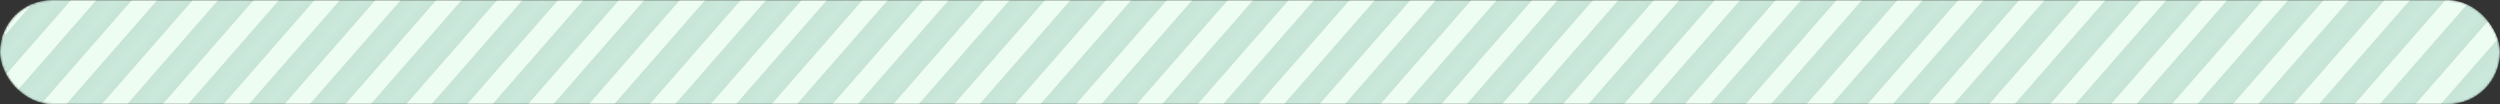 <?xml version="1.0" encoding="UTF-8"?> <svg xmlns="http://www.w3.org/2000/svg" width="1200" height="50" viewBox="0 0 1200 50" fill="none"><rect x="0" y="0" width="1200" height="50" fill="#333333" stroke="none"/><mask id="mask0_3673_2605" style="mask-type:alpha" maskUnits="userSpaceOnUse" x="0" y="0" width="1200" height="50"><rect width="1200" height="50" rx="25" fill="#EDFDF1"></rect></mask><g mask="url(#mask0_3673_2605)"><rect width="1200" height="50" rx="25" fill="#EDFDF1"></rect><g opacity="0.2"><rect width="657.062" height="400" rx="100" transform="matrix(0.976 0.22 -0.658 0.753 85.776 -279.286)" fill="#EDFDF1"></rect><rect width="14.599" height="400" transform="matrix(0.976 0.22 -0.658 0.753 85.776 -279.286)" fill="url(#paint0_linear_3673_2605)"></rect><rect width="14.599" height="400" transform="matrix(0.976 0.22 -0.658 0.753 110.19 -273.781)" fill="url(#paint1_linear_3673_2605)"></rect><rect width="14.599" height="400" transform="matrix(0.976 0.22 -0.658 0.753 134.604 -268.276)" fill="url(#paint2_linear_3673_2605)"></rect><rect width="14.599" height="400" transform="matrix(0.976 0.22 -0.658 0.753 159.018 -262.771)" fill="url(#paint3_linear_3673_2605)"></rect><rect width="14.599" height="400" transform="matrix(0.976 0.22 -0.658 0.753 183.431 -257.267)" fill="url(#paint4_linear_3673_2605)"></rect><rect width="14.599" height="400" transform="matrix(0.976 0.22 -0.658 0.753 207.845 -251.762)" fill="url(#paint5_linear_3673_2605)"></rect><rect width="14.599" height="400" transform="matrix(0.976 0.22 -0.658 0.753 232.258 -246.257)" fill="url(#paint6_linear_3673_2605)"></rect><rect width="14.599" height="400" transform="matrix(0.976 0.22 -0.658 0.753 256.672 -240.752)" fill="url(#paint7_linear_3673_2605)"></rect><rect width="14.599" height="400" transform="matrix(0.976 0.22 -0.658 0.753 281.085 -235.247)" fill="url(#paint8_linear_3673_2605)"></rect><rect width="14.599" height="400" transform="matrix(0.976 0.22 -0.658 0.753 305.499 -229.742)" fill="url(#paint9_linear_3673_2605)"></rect><rect width="14.599" height="400" transform="matrix(0.976 0.22 -0.658 0.753 329.912 -224.237)" fill="url(#paint10_linear_3673_2605)"></rect><rect width="14.599" height="400" transform="matrix(0.976 0.22 -0.658 0.753 354.326 -218.732)" fill="url(#paint11_linear_3673_2605)"></rect><rect width="14.599" height="400" transform="matrix(0.976 0.22 -0.658 0.753 378.739 -213.228)" fill="url(#paint12_linear_3673_2605)"></rect><rect width="14.599" height="400" transform="matrix(0.976 0.22 -0.658 0.753 403.153 -207.723)" fill="url(#paint13_linear_3673_2605)"></rect><rect width="14.599" height="400" transform="matrix(0.976 0.22 -0.658 0.753 427.566 -202.218)" fill="url(#paint14_linear_3673_2605)"></rect><rect width="14.599" height="400" transform="matrix(0.976 0.22 -0.658 0.753 451.98 -196.713)" fill="url(#paint15_linear_3673_2605)"></rect><rect width="14.599" height="400" transform="matrix(0.976 0.22 -0.658 0.753 476.394 -191.208)" fill="url(#paint16_linear_3673_2605)"></rect><rect width="14.599" height="400" transform="matrix(0.976 0.22 -0.658 0.753 500.808 -185.703)" fill="url(#paint17_linear_3673_2605)"></rect><rect width="14.599" height="400" transform="matrix(0.976 0.22 -0.658 0.753 525.222 -180.198)" fill="url(#paint18_linear_3673_2605)"></rect><rect width="14.599" height="400" transform="matrix(0.976 0.22 -0.658 0.753 549.635 -174.693)" fill="url(#paint19_linear_3673_2605)"></rect><rect width="14.599" height="400" transform="matrix(0.976 0.22 -0.658 0.753 574.049 -169.188)" fill="url(#paint20_linear_3673_2605)"></rect><rect width="14.599" height="400" transform="matrix(0.976 0.22 -0.658 0.753 598.462 -163.684)" fill="url(#paint21_linear_3673_2605)"></rect><rect width="14.599" height="400" transform="matrix(0.976 0.22 -0.658 0.753 622.876 -158.179)" fill="url(#paint22_linear_3673_2605)"></rect><rect width="14.599" height="400" transform="matrix(0.976 0.22 -0.658 0.753 647.289 -152.674)" fill="url(#paint23_linear_3673_2605)"></rect><rect width="14.599" height="400" transform="matrix(0.976 0.22 -0.658 0.753 671.703 -147.169)" fill="url(#paint24_linear_3673_2605)"></rect><rect width="14.599" height="400" transform="matrix(0.976 0.22 -0.658 0.753 696.116 -141.664)" fill="url(#paint25_linear_3673_2605)"></rect><rect width="14.599" height="400" transform="matrix(0.976 0.22 -0.658 0.753 720.53 -136.159)" fill="url(#paint26_linear_3673_2605)"></rect><rect width="14.599" height="400" transform="matrix(0.976 0.22 -0.658 0.753 744.943 -130.654)" fill="url(#paint27_linear_3673_2605)"></rect><rect width="14.599" height="400" transform="matrix(0.976 0.22 -0.658 0.753 769.357 -125.149)" fill="url(#paint28_linear_3673_2605)"></rect><rect width="14.599" height="400" transform="matrix(0.976 0.22 -0.658 0.753 793.771 -119.645)" fill="url(#paint29_linear_3673_2605)"></rect><rect width="14.599" height="400" transform="matrix(0.976 0.22 -0.658 0.753 818.185 -114.14)" fill="url(#paint30_linear_3673_2605)"></rect><rect width="14.599" height="400" transform="matrix(0.976 0.22 -0.658 0.753 842.598 -108.635)" fill="url(#paint31_linear_3673_2605)"></rect><rect width="14.599" height="400" transform="matrix(0.976 0.22 -0.658 0.753 867.012 -103.13)" fill="url(#paint32_linear_3673_2605)"></rect><rect width="14.599" height="400" transform="matrix(0.976 0.22 -0.658 0.753 891.426 -97.625)" fill="url(#paint33_linear_3673_2605)"></rect><rect width="14.599" height="400" transform="matrix(0.976 0.22 -0.658 0.753 915.839 -92.12)" fill="url(#paint34_linear_3673_2605)"></rect><rect width="14.599" height="400" transform="matrix(0.976 0.22 -0.658 0.753 940.253 -86.615)" fill="url(#paint35_linear_3673_2605)"></rect><rect width="14.599" height="400" transform="matrix(0.976 0.22 -0.658 0.753 964.666 -81.11)" fill="url(#paint36_linear_3673_2605)"></rect><rect width="14.599" height="400" transform="matrix(0.976 0.22 -0.658 0.753 989.08 -75.606)" fill="url(#paint37_linear_3673_2605)"></rect><rect width="14.599" height="400" transform="matrix(0.976 0.22 -0.658 0.753 1013.49 -70.101)" fill="url(#paint38_linear_3673_2605)"></rect><rect width="14.599" height="400" transform="matrix(0.976 0.22 -0.658 0.753 1037.91 -64.596)" fill="url(#paint39_linear_3673_2605)"></rect><rect width="14.599" height="400" transform="matrix(0.976 0.22 -0.658 0.753 1062.32 -59.091)" fill="url(#paint40_linear_3673_2605)"></rect><rect width="14.599" height="400" transform="matrix(0.976 0.22 -0.658 0.753 1086.73 -53.586)" fill="url(#paint41_linear_3673_2605)"></rect><rect width="14.599" height="400" transform="matrix(0.976 0.22 -0.658 0.753 1111.15 -48.081)" fill="url(#paint42_linear_3673_2605)"></rect><rect width="14.599" height="400" transform="matrix(0.976 0.22 -0.658 0.753 1135.56 -42.576)" fill="url(#paint43_linear_3673_2605)"></rect><rect width="14.599" height="400" transform="matrix(0.976 0.22 -0.658 0.753 1159.97 -37.071)" fill="url(#paint44_linear_3673_2605)"></rect><rect width="14.599" height="400" transform="matrix(0.976 0.22 -0.658 0.753 1184.39 -31.566)" fill="url(#paint45_linear_3673_2605)"></rect><rect width="14.599" height="400" transform="matrix(0.976 0.22 -0.658 0.753 1208.8 -26.061)" fill="url(#paint46_linear_3673_2605)"></rect><rect width="14.599" height="400" transform="matrix(0.976 0.22 -0.658 0.753 1233.22 -20.557)" fill="url(#paint47_linear_3673_2605)"></rect></g></g><defs><linearGradient id="paint0_linear_3673_2605" x1="0" y1="200" x2="14.599" y2="200" gradientUnits="userSpaceOnUse"><stop stop-color="#2A816C"></stop><stop offset="0.57" stop-color="#3F9983"></stop><stop offset="1" stop-color="#2A816C"></stop></linearGradient><linearGradient id="paint1_linear_3673_2605" x1="0" y1="200" x2="14.599" y2="200" gradientUnits="userSpaceOnUse"><stop stop-color="#2A816C"></stop><stop offset="0.57" stop-color="#3F9983"></stop><stop offset="1" stop-color="#2A816C"></stop></linearGradient><linearGradient id="paint2_linear_3673_2605" x1="0" y1="200" x2="14.599" y2="200" gradientUnits="userSpaceOnUse"><stop stop-color="#2A816C"></stop><stop offset="0.57" stop-color="#3F9983"></stop><stop offset="1" stop-color="#2A816C"></stop></linearGradient><linearGradient id="paint3_linear_3673_2605" x1="0" y1="200" x2="14.599" y2="200" gradientUnits="userSpaceOnUse"><stop stop-color="#2A816C"></stop><stop offset="0.57" stop-color="#3F9983"></stop><stop offset="1" stop-color="#2A816C"></stop></linearGradient><linearGradient id="paint4_linear_3673_2605" x1="0" y1="200" x2="14.599" y2="200" gradientUnits="userSpaceOnUse"><stop stop-color="#2A816C"></stop><stop offset="0.57" stop-color="#3F9983"></stop><stop offset="1" stop-color="#2A816C"></stop></linearGradient><linearGradient id="paint5_linear_3673_2605" x1="0" y1="200" x2="14.599" y2="200" gradientUnits="userSpaceOnUse"><stop stop-color="#2A816C"></stop><stop offset="0.57" stop-color="#3F9983"></stop><stop offset="1" stop-color="#2A816C"></stop></linearGradient><linearGradient id="paint6_linear_3673_2605" x1="0" y1="200" x2="14.599" y2="200" gradientUnits="userSpaceOnUse"><stop stop-color="#2A816C"></stop><stop offset="0.57" stop-color="#3F9983"></stop><stop offset="1" stop-color="#2A816C"></stop></linearGradient><linearGradient id="paint7_linear_3673_2605" x1="0" y1="200" x2="14.599" y2="200" gradientUnits="userSpaceOnUse"><stop stop-color="#2A816C"></stop><stop offset="0.57" stop-color="#3F9983"></stop><stop offset="1" stop-color="#2A816C"></stop></linearGradient><linearGradient id="paint8_linear_3673_2605" x1="0" y1="200" x2="14.599" y2="200" gradientUnits="userSpaceOnUse"><stop stop-color="#2A816C"></stop><stop offset="0.57" stop-color="#3F9983"></stop><stop offset="1" stop-color="#2A816C"></stop></linearGradient><linearGradient id="paint9_linear_3673_2605" x1="0" y1="200" x2="14.599" y2="200" gradientUnits="userSpaceOnUse"><stop stop-color="#2A816C"></stop><stop offset="0.57" stop-color="#3F9983"></stop><stop offset="1" stop-color="#2A816C"></stop></linearGradient><linearGradient id="paint10_linear_3673_2605" x1="0" y1="200" x2="14.599" y2="200" gradientUnits="userSpaceOnUse"><stop stop-color="#2A816C"></stop><stop offset="0.57" stop-color="#3F9983"></stop><stop offset="1" stop-color="#2A816C"></stop></linearGradient><linearGradient id="paint11_linear_3673_2605" x1="0" y1="200" x2="14.599" y2="200" gradientUnits="userSpaceOnUse"><stop stop-color="#2A816C"></stop><stop offset="0.57" stop-color="#3F9983"></stop><stop offset="1" stop-color="#2A816C"></stop></linearGradient><linearGradient id="paint12_linear_3673_2605" x1="0" y1="200" x2="14.599" y2="200" gradientUnits="userSpaceOnUse"><stop stop-color="#2A816C"></stop><stop offset="0.57" stop-color="#3F9983"></stop><stop offset="1" stop-color="#2A816C"></stop></linearGradient><linearGradient id="paint13_linear_3673_2605" x1="0" y1="200" x2="14.599" y2="200" gradientUnits="userSpaceOnUse"><stop stop-color="#2A816C"></stop><stop offset="0.57" stop-color="#3F9983"></stop><stop offset="1" stop-color="#2A816C"></stop></linearGradient><linearGradient id="paint14_linear_3673_2605" x1="0" y1="200" x2="14.599" y2="200" gradientUnits="userSpaceOnUse"><stop stop-color="#2A816C"></stop><stop offset="0.57" stop-color="#3F9983"></stop><stop offset="1" stop-color="#2A816C"></stop></linearGradient><linearGradient id="paint15_linear_3673_2605" x1="0" y1="200" x2="14.599" y2="200" gradientUnits="userSpaceOnUse"><stop stop-color="#2A816C"></stop><stop offset="0.57" stop-color="#3F9983"></stop><stop offset="1" stop-color="#2A816C"></stop></linearGradient><linearGradient id="paint16_linear_3673_2605" x1="0" y1="200" x2="14.599" y2="200" gradientUnits="userSpaceOnUse"><stop stop-color="#2A816C"></stop><stop offset="0.57" stop-color="#3F9983"></stop><stop offset="1" stop-color="#2A816C"></stop></linearGradient><linearGradient id="paint17_linear_3673_2605" x1="0" y1="200" x2="14.599" y2="200" gradientUnits="userSpaceOnUse"><stop stop-color="#2A816C"></stop><stop offset="0.57" stop-color="#3F9983"></stop><stop offset="1" stop-color="#2A816C"></stop></linearGradient><linearGradient id="paint18_linear_3673_2605" x1="0" y1="200" x2="14.599" y2="200" gradientUnits="userSpaceOnUse"><stop stop-color="#2A816C"></stop><stop offset="0.57" stop-color="#3F9983"></stop><stop offset="1" stop-color="#2A816C"></stop></linearGradient><linearGradient id="paint19_linear_3673_2605" x1="0" y1="200" x2="14.599" y2="200" gradientUnits="userSpaceOnUse"><stop stop-color="#2A816C"></stop><stop offset="0.57" stop-color="#3F9983"></stop><stop offset="1" stop-color="#2A816C"></stop></linearGradient><linearGradient id="paint20_linear_3673_2605" x1="0" y1="200" x2="14.599" y2="200" gradientUnits="userSpaceOnUse"><stop stop-color="#2A816C"></stop><stop offset="0.57" stop-color="#3F9983"></stop><stop offset="1" stop-color="#2A816C"></stop></linearGradient><linearGradient id="paint21_linear_3673_2605" x1="0" y1="200" x2="14.599" y2="200" gradientUnits="userSpaceOnUse"><stop stop-color="#2A816C"></stop><stop offset="0.57" stop-color="#3F9983"></stop><stop offset="1" stop-color="#2A816C"></stop></linearGradient><linearGradient id="paint22_linear_3673_2605" x1="0" y1="200" x2="14.599" y2="200" gradientUnits="userSpaceOnUse"><stop stop-color="#2A816C"></stop><stop offset="0.57" stop-color="#3F9983"></stop><stop offset="1" stop-color="#2A816C"></stop></linearGradient><linearGradient id="paint23_linear_3673_2605" x1="0" y1="200" x2="14.599" y2="200" gradientUnits="userSpaceOnUse"><stop stop-color="#2A816C"></stop><stop offset="0.57" stop-color="#3F9983"></stop><stop offset="1" stop-color="#2A816C"></stop></linearGradient><linearGradient id="paint24_linear_3673_2605" x1="0" y1="200" x2="14.599" y2="200" gradientUnits="userSpaceOnUse"><stop stop-color="#2A816C"></stop><stop offset="0.57" stop-color="#3F9983"></stop><stop offset="1" stop-color="#2A816C"></stop></linearGradient><linearGradient id="paint25_linear_3673_2605" x1="0" y1="200" x2="14.599" y2="200" gradientUnits="userSpaceOnUse"><stop stop-color="#2A816C"></stop><stop offset="0.57" stop-color="#3F9983"></stop><stop offset="1" stop-color="#2A816C"></stop></linearGradient><linearGradient id="paint26_linear_3673_2605" x1="0" y1="200" x2="14.599" y2="200" gradientUnits="userSpaceOnUse"><stop stop-color="#2A816C"></stop><stop offset="0.57" stop-color="#3F9983"></stop><stop offset="1" stop-color="#2A816C"></stop></linearGradient><linearGradient id="paint27_linear_3673_2605" x1="0" y1="200" x2="14.599" y2="200" gradientUnits="userSpaceOnUse"><stop stop-color="#2A816C"></stop><stop offset="0.57" stop-color="#3F9983"></stop><stop offset="1" stop-color="#2A816C"></stop></linearGradient><linearGradient id="paint28_linear_3673_2605" x1="0" y1="200" x2="14.599" y2="200" gradientUnits="userSpaceOnUse"><stop stop-color="#2A816C"></stop><stop offset="0.57" stop-color="#3F9983"></stop><stop offset="1" stop-color="#2A816C"></stop></linearGradient><linearGradient id="paint29_linear_3673_2605" x1="0" y1="200" x2="14.599" y2="200" gradientUnits="userSpaceOnUse"><stop stop-color="#2A816C"></stop><stop offset="0.57" stop-color="#3F9983"></stop><stop offset="1" stop-color="#2A816C"></stop></linearGradient><linearGradient id="paint30_linear_3673_2605" x1="0" y1="200" x2="14.599" y2="200" gradientUnits="userSpaceOnUse"><stop stop-color="#2A816C"></stop><stop offset="0.57" stop-color="#3F9983"></stop><stop offset="1" stop-color="#2A816C"></stop></linearGradient><linearGradient id="paint31_linear_3673_2605" x1="0" y1="200" x2="14.599" y2="200" gradientUnits="userSpaceOnUse"><stop stop-color="#2A816C"></stop><stop offset="0.57" stop-color="#3F9983"></stop><stop offset="1" stop-color="#2A816C"></stop></linearGradient><linearGradient id="paint32_linear_3673_2605" x1="0" y1="200" x2="14.599" y2="200" gradientUnits="userSpaceOnUse"><stop stop-color="#2A816C"></stop><stop offset="0.57" stop-color="#3F9983"></stop><stop offset="1" stop-color="#2A816C"></stop></linearGradient><linearGradient id="paint33_linear_3673_2605" x1="0" y1="200" x2="14.599" y2="200" gradientUnits="userSpaceOnUse"><stop stop-color="#2A816C"></stop><stop offset="0.57" stop-color="#3F9983"></stop><stop offset="1" stop-color="#2A816C"></stop></linearGradient><linearGradient id="paint34_linear_3673_2605" x1="0" y1="200" x2="14.599" y2="200" gradientUnits="userSpaceOnUse"><stop stop-color="#2A816C"></stop><stop offset="0.57" stop-color="#3F9983"></stop><stop offset="1" stop-color="#2A816C"></stop></linearGradient><linearGradient id="paint35_linear_3673_2605" x1="0" y1="200" x2="14.599" y2="200" gradientUnits="userSpaceOnUse"><stop stop-color="#2A816C"></stop><stop offset="0.57" stop-color="#3F9983"></stop><stop offset="1" stop-color="#2A816C"></stop></linearGradient><linearGradient id="paint36_linear_3673_2605" x1="0" y1="200" x2="14.599" y2="200" gradientUnits="userSpaceOnUse"><stop stop-color="#2A816C"></stop><stop offset="0.57" stop-color="#3F9983"></stop><stop offset="1" stop-color="#2A816C"></stop></linearGradient><linearGradient id="paint37_linear_3673_2605" x1="0" y1="200" x2="14.599" y2="200" gradientUnits="userSpaceOnUse"><stop stop-color="#2A816C"></stop><stop offset="0.57" stop-color="#3F9983"></stop><stop offset="1" stop-color="#2A816C"></stop></linearGradient><linearGradient id="paint38_linear_3673_2605" x1="0" y1="200" x2="14.599" y2="200" gradientUnits="userSpaceOnUse"><stop stop-color="#2A816C"></stop><stop offset="0.57" stop-color="#3F9983"></stop><stop offset="1" stop-color="#2A816C"></stop></linearGradient><linearGradient id="paint39_linear_3673_2605" x1="0" y1="200" x2="14.599" y2="200" gradientUnits="userSpaceOnUse"><stop stop-color="#2A816C"></stop><stop offset="0.57" stop-color="#3F9983"></stop><stop offset="1" stop-color="#2A816C"></stop></linearGradient><linearGradient id="paint40_linear_3673_2605" x1="0" y1="200" x2="14.599" y2="200" gradientUnits="userSpaceOnUse"><stop stop-color="#2A816C"></stop><stop offset="0.57" stop-color="#3F9983"></stop><stop offset="1" stop-color="#2A816C"></stop></linearGradient><linearGradient id="paint41_linear_3673_2605" x1="0" y1="200" x2="14.599" y2="200" gradientUnits="userSpaceOnUse"><stop stop-color="#2A816C"></stop><stop offset="0.57" stop-color="#3F9983"></stop><stop offset="1" stop-color="#2A816C"></stop></linearGradient><linearGradient id="paint42_linear_3673_2605" x1="0" y1="200" x2="14.599" y2="200" gradientUnits="userSpaceOnUse"><stop stop-color="#2A816C"></stop><stop offset="0.57" stop-color="#3F9983"></stop><stop offset="1" stop-color="#2A816C"></stop></linearGradient><linearGradient id="paint43_linear_3673_2605" x1="0" y1="200" x2="14.599" y2="200" gradientUnits="userSpaceOnUse"><stop stop-color="#2A816C"></stop><stop offset="0.57" stop-color="#3F9983"></stop><stop offset="1" stop-color="#2A816C"></stop></linearGradient><linearGradient id="paint44_linear_3673_2605" x1="0" y1="200" x2="14.599" y2="200" gradientUnits="userSpaceOnUse"><stop stop-color="#2A816C"></stop><stop offset="0.57" stop-color="#3F9983"></stop><stop offset="1" stop-color="#2A816C"></stop></linearGradient><linearGradient id="paint45_linear_3673_2605" x1="0" y1="200" x2="14.599" y2="200" gradientUnits="userSpaceOnUse"><stop stop-color="#2A816C"></stop><stop offset="0.57" stop-color="#3F9983"></stop><stop offset="1" stop-color="#2A816C"></stop></linearGradient><linearGradient id="paint46_linear_3673_2605" x1="0" y1="200" x2="14.599" y2="200" gradientUnits="userSpaceOnUse"><stop stop-color="#2A816C"></stop><stop offset="0.57" stop-color="#3F9983"></stop><stop offset="1" stop-color="#2A816C"></stop></linearGradient><linearGradient id="paint47_linear_3673_2605" x1="0" y1="200" x2="14.599" y2="200" gradientUnits="userSpaceOnUse"><stop stop-color="#2A816C"></stop><stop offset="0.57" stop-color="#3F9983"></stop><stop offset="1" stop-color="#2A816C"></stop></linearGradient></defs></svg> 